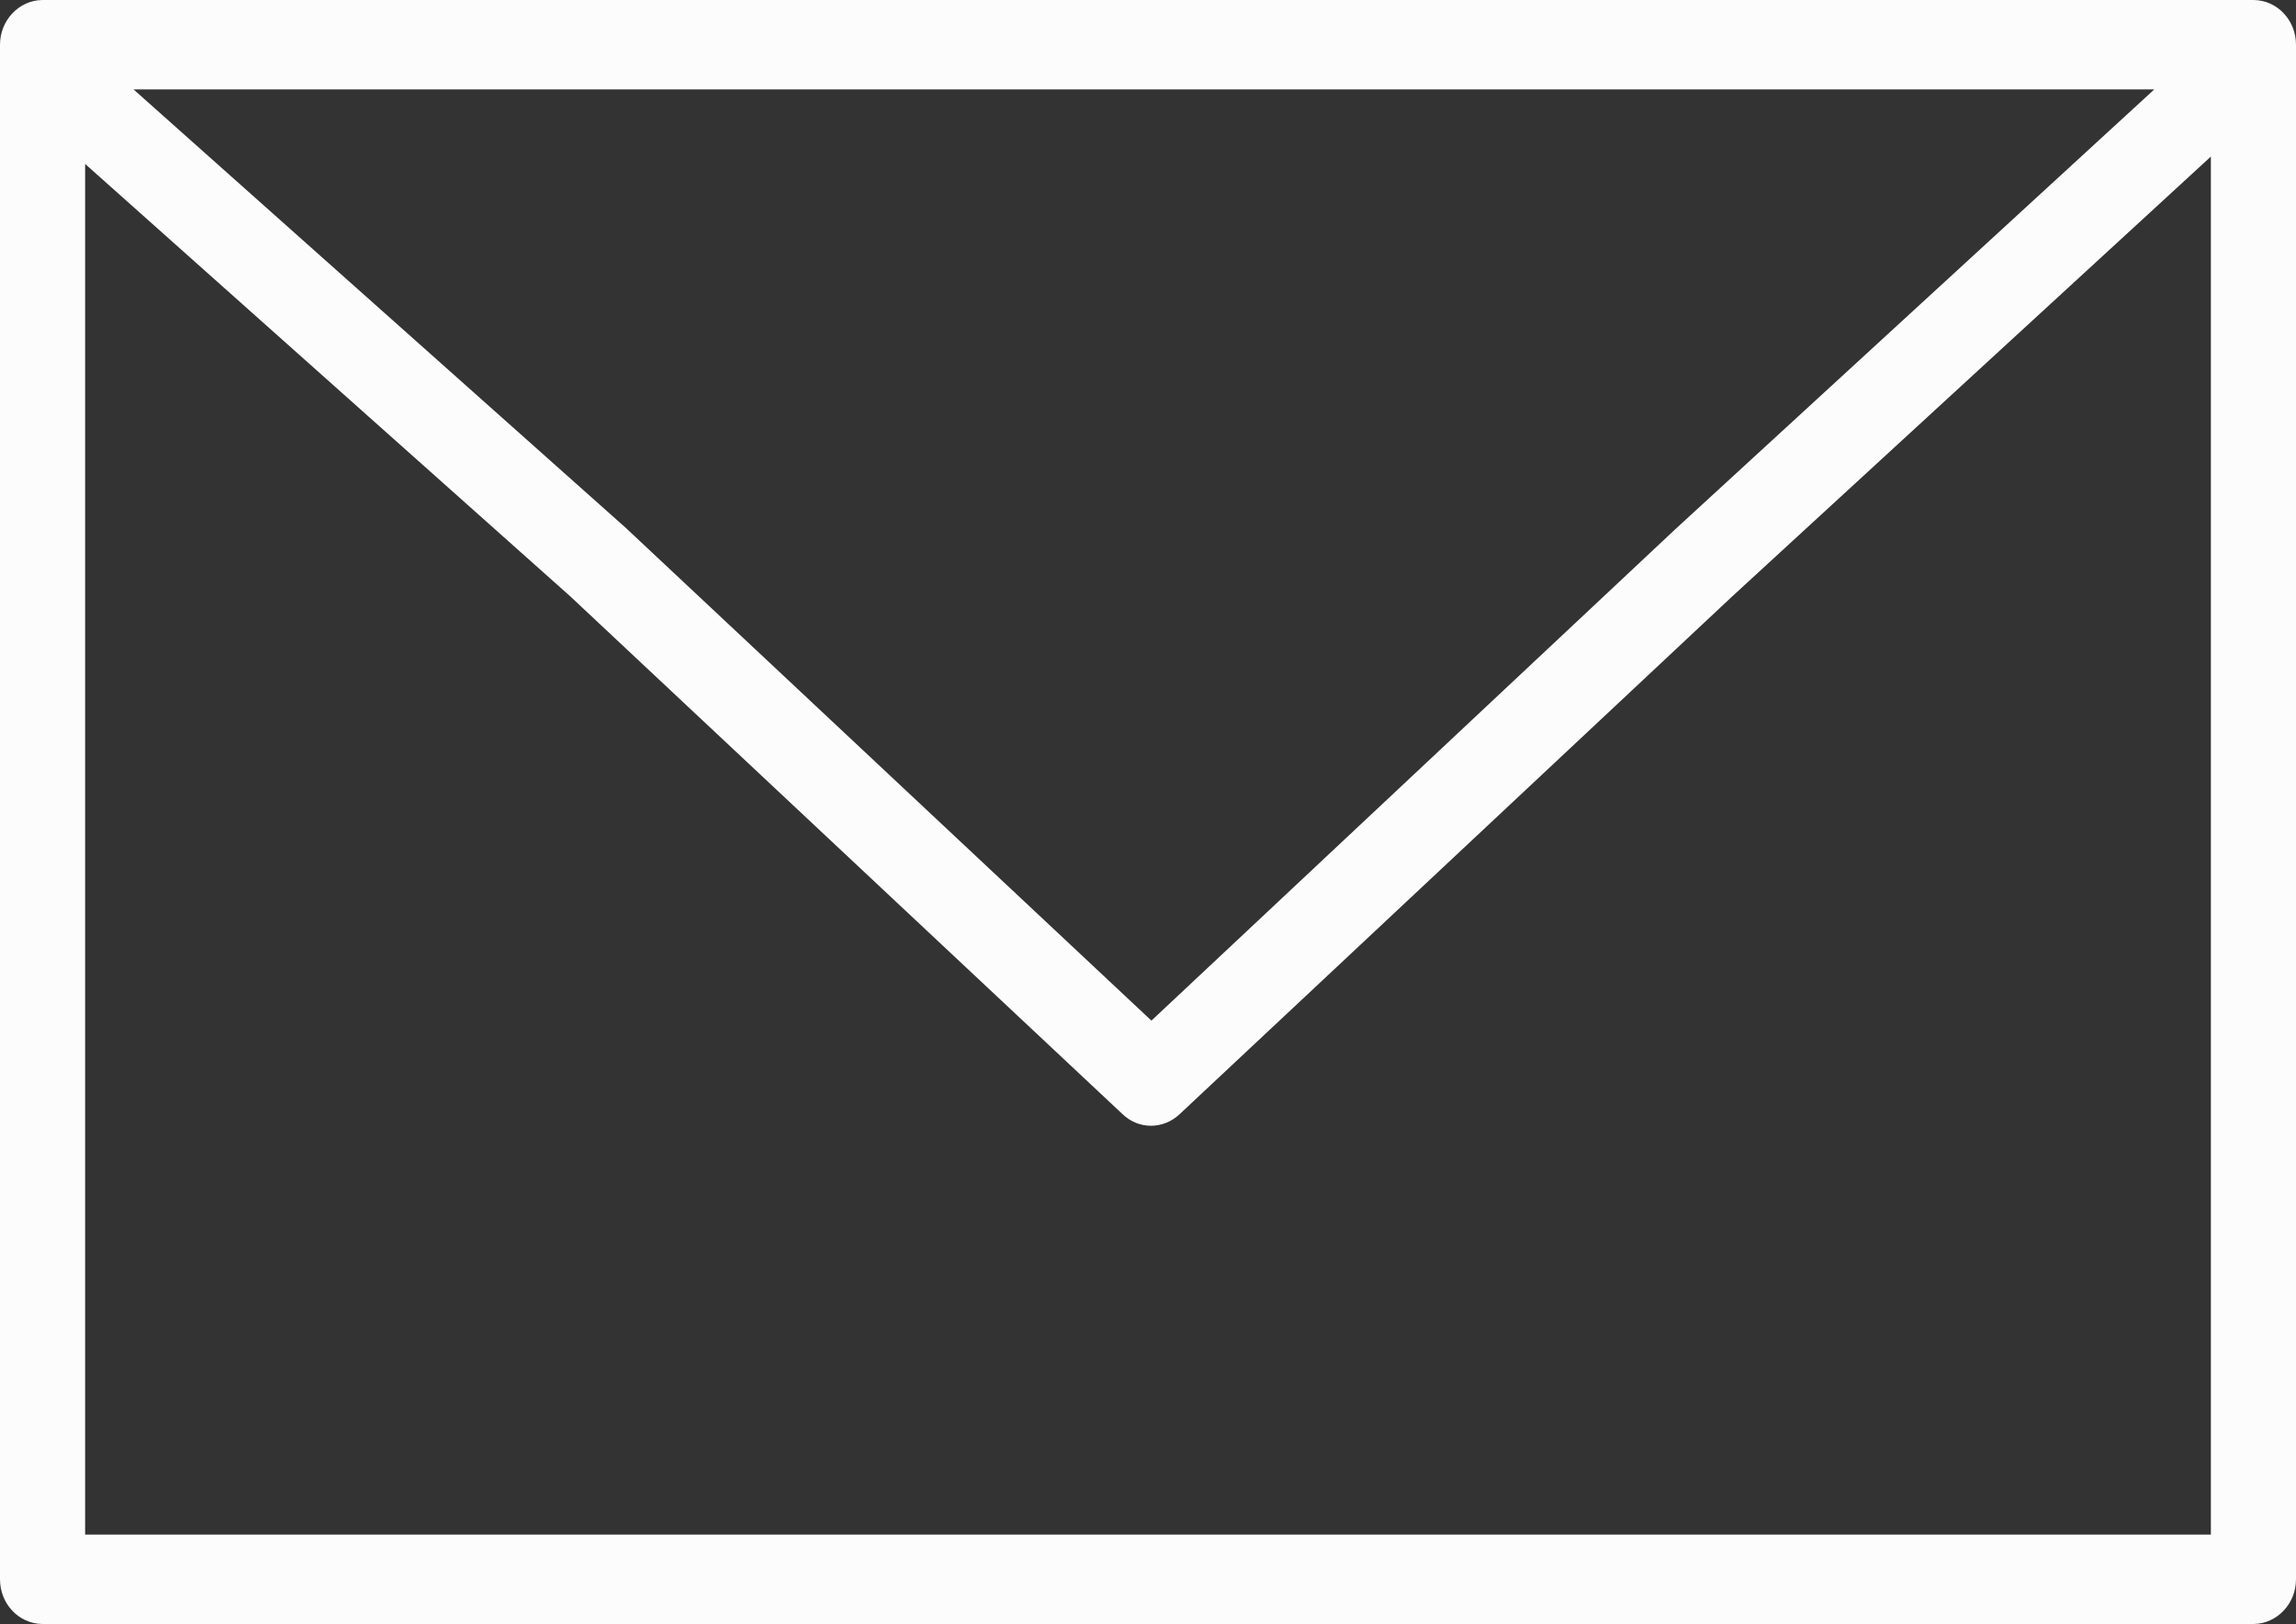<?xml version="1.0" encoding="UTF-8"?><svg id="Layer_2" xmlns="http://www.w3.org/2000/svg" viewBox="0 0 70.39 49.78"><rect x="0" y="0" width="70.39" height="49.78" fill="#333333" stroke="none"/><defs><style>.cls-1{fill:#fcfcfc;fill-rule:evenodd;stroke:#fcfcfc;stroke-miterlimit:10;}</style></defs><g id="Layer_1-2"><path class="cls-1" d="M1.31,.5c-.44,0-.81,.39-.81,.87V48.41c0,.48,.36,.87,.81,.87H69.08c.44,0,.81-.39,.81-.87V1.37c0-.48-.36-.87-.81-.87H1.31Zm1.47,1.74H67.33l-15.62,14.34s0,0,0,0l-16.41,15.39-16.41-15.38s-.01-.01-.02-.02L2.78,2.24Zm65.5,1.42V47.54H2.11V3.91l15.71,14h0s16.94,15.88,16.94,15.88c.3,.29,.75,.29,1.06,0l16.94-15.87h0s15.51-14.25,15.51-14.25Z"/></g></svg>